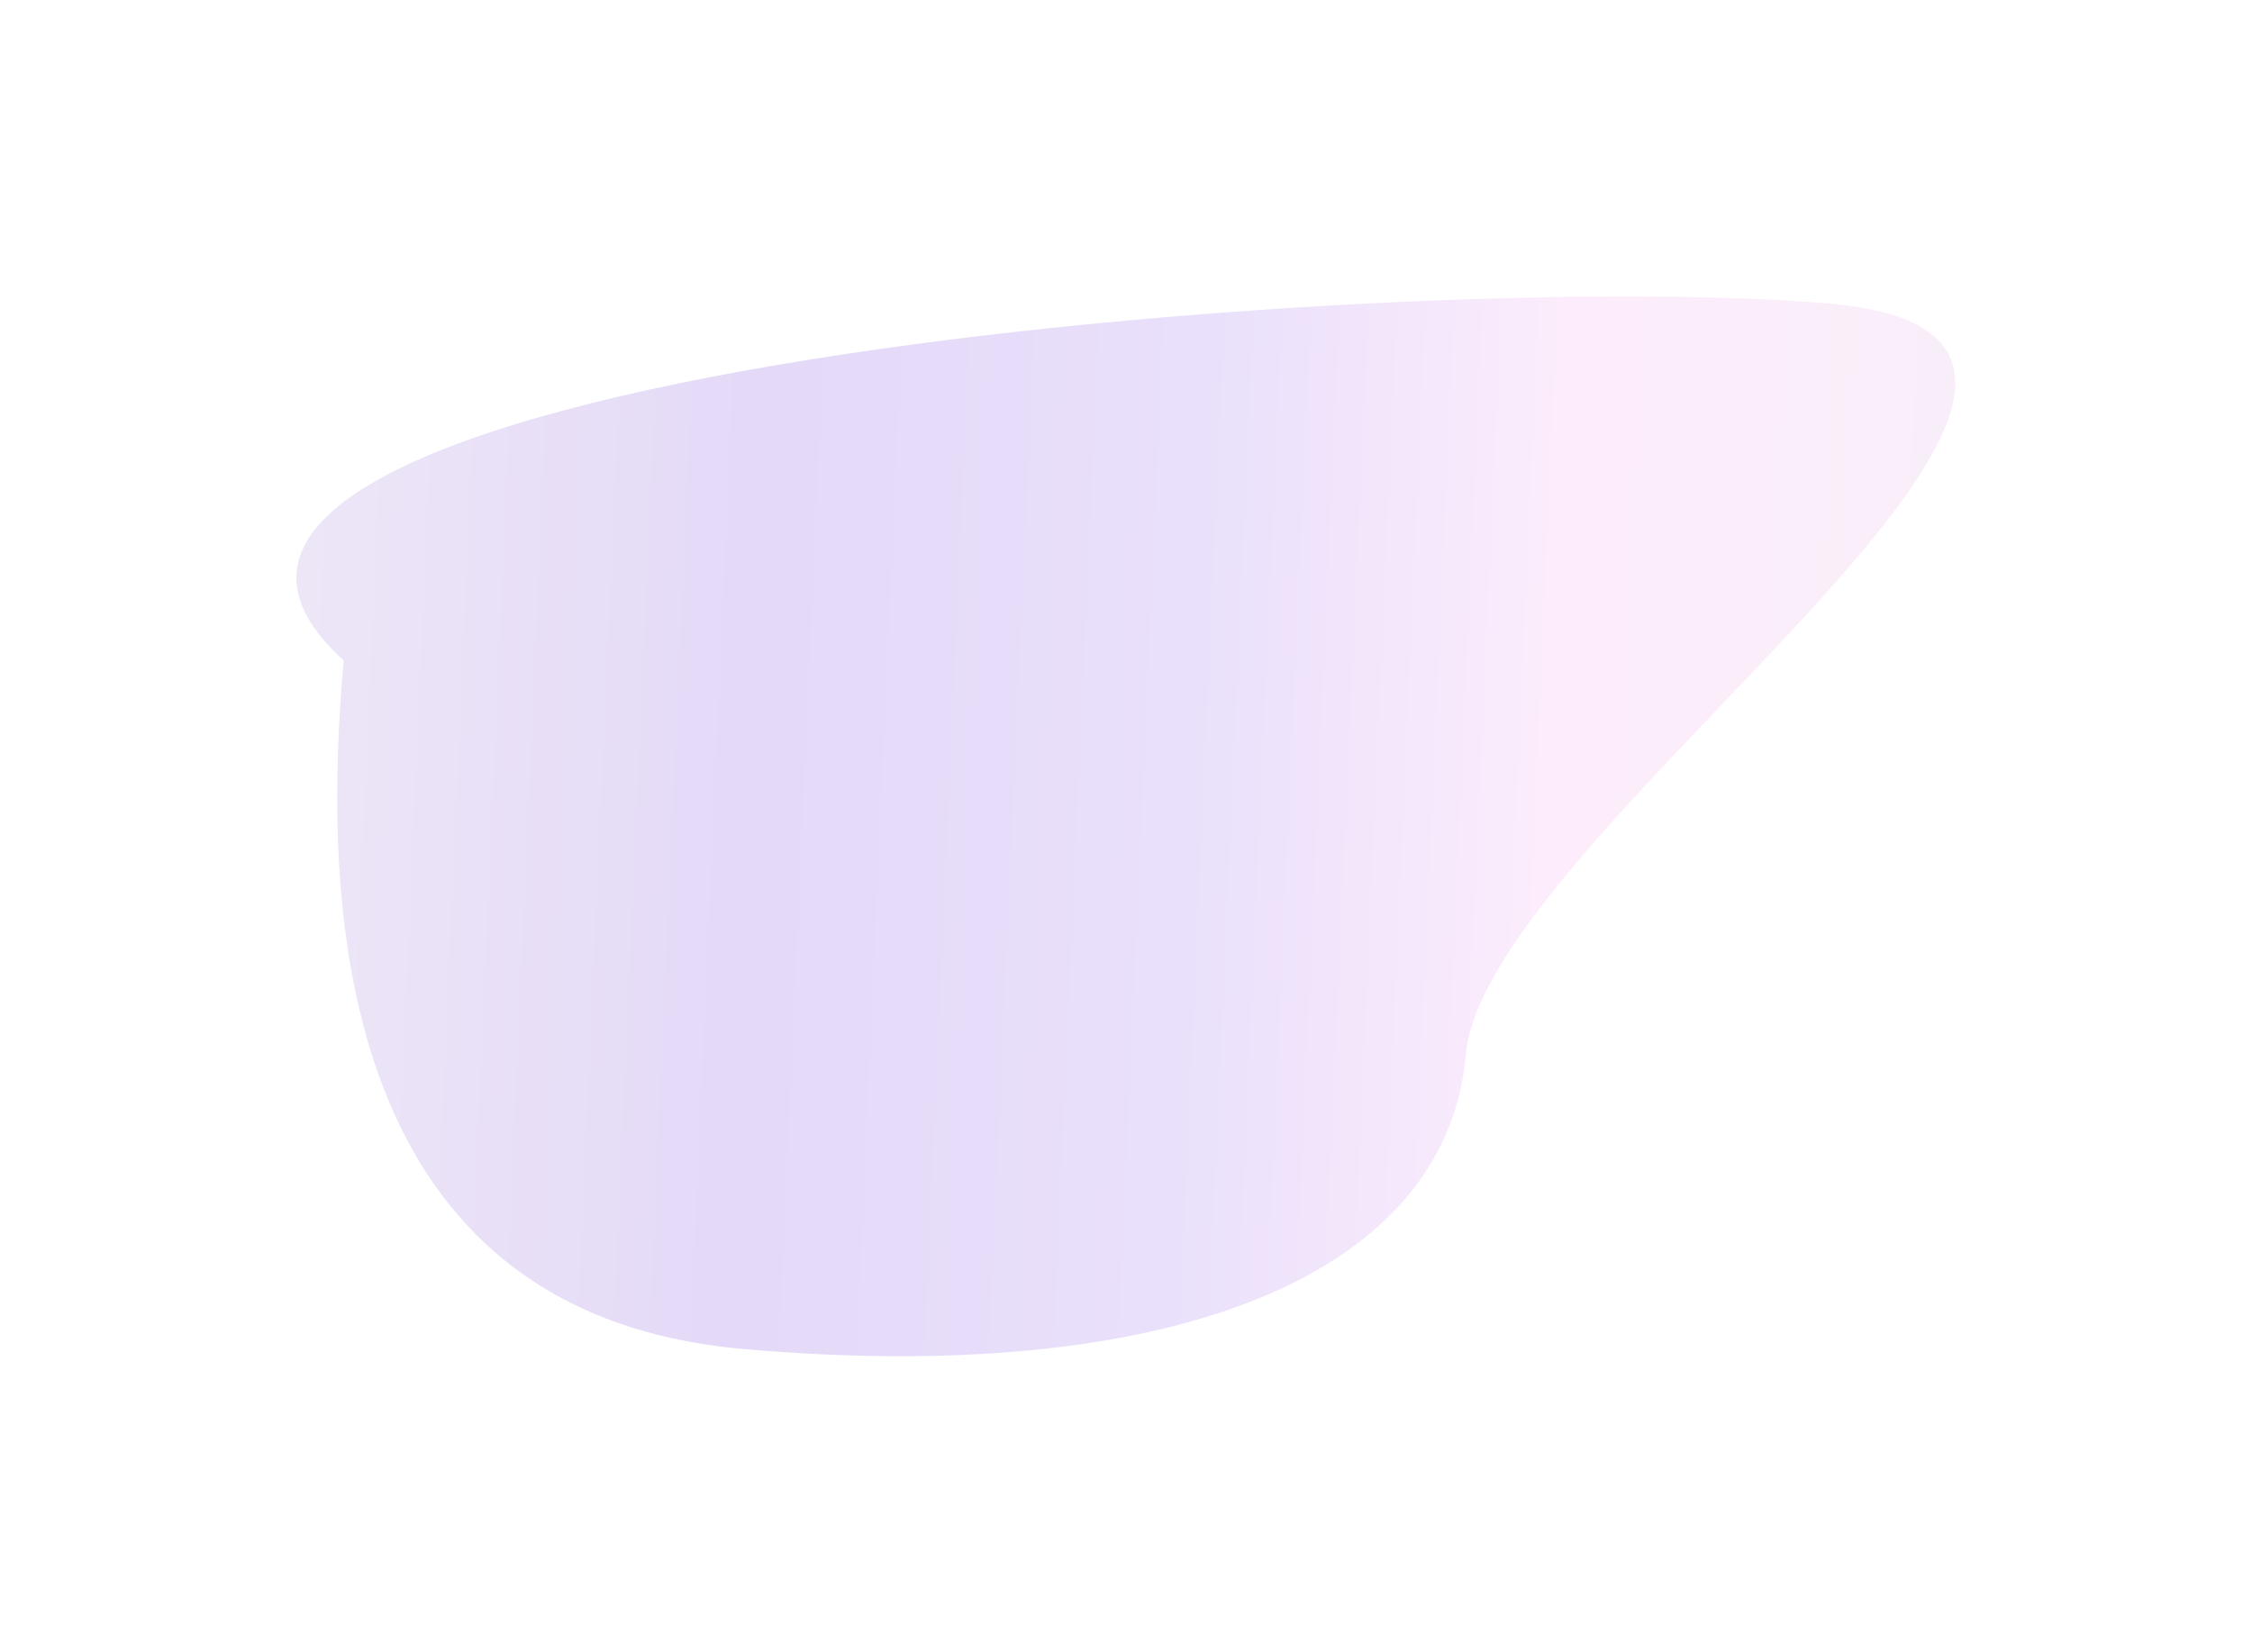 <svg width="1524" height="1118" viewBox="0 0 1524 1118" fill="none" xmlns="http://www.w3.org/2000/svg">
<g opacity="0.2" filter="url(#filter0_f_144_2)">
<path d="M992.033 713.467C978.525 866.42 786.437 937.973 502.965 912.938C219.494 887.903 219.071 599.988 232.579 447.035C16.483 250.885 954.856 180.485 1238.33 205.52C1521.8 230.555 1005.54 560.515 992.033 713.467Z" fill="url(#paint0_linear_144_2)"/>
</g>
<defs>
<filter id="filter0_f_144_2" x="0.566" y="0.661" width="1522.64" height="1117.18" filterUnits="userSpaceOnUse" color-interpolation-filters="sRGB">
<feFlood flood-opacity="0" result="BackgroundImageFix"/>
<feBlend mode="normal" in="SourceGraphic" in2="BackgroundImageFix" result="shape"/>
<feGaussianBlur stdDeviation="100" result="effect1_foregroundBlur_144_2"/>
</filter>
<linearGradient id="paint0_linear_144_2" x1="-21.126" y1="866.652" x2="1527.01" y2="935.352" gradientUnits="userSpaceOnUse">
<stop stop-color="#C3ACD0"/>
<stop offset="0.331" stop-color="#7743DB"/>
<stop offset="0.528" stop-color="#9466ED"/>
<stop offset="0.688" stop-color="#F6A6EE"/>
<stop offset="1" stop-color="#C3ACD0"/>
</linearGradient>
</defs>
</svg>
